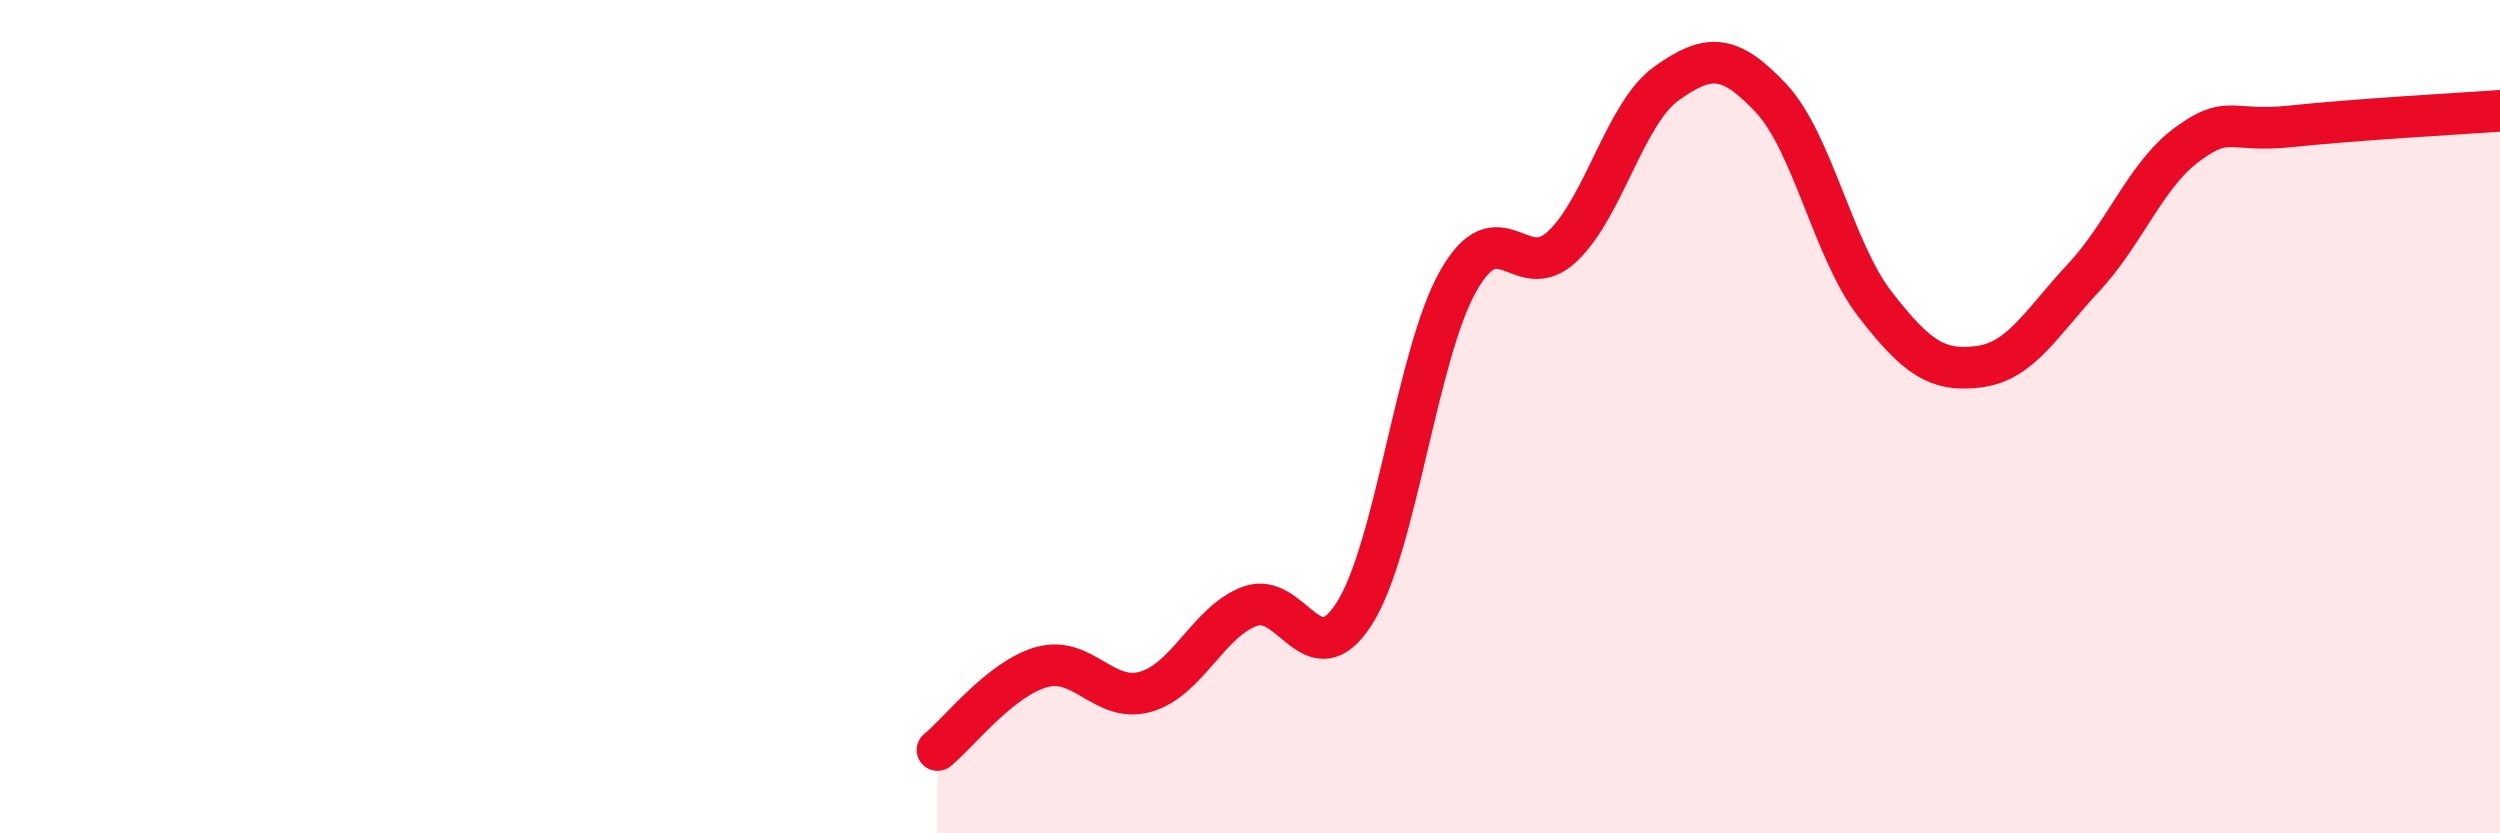 
    <svg width="60" height="20" viewBox="0 0 60 20" xmlns="http://www.w3.org/2000/svg">
      <path
        d="M 22.5,18 C 23,17.6 24,16.29 25,16.01 C 26,15.73 26.5,16.89 27.5,16.6 C 28.5,16.31 29,14.92 30,14.55 C 31,14.18 31.5,16.29 32.5,14.73 C 33.5,13.17 34,8.5 35,6.74 C 36,4.98 36.5,6.86 37.5,5.91 C 38.5,4.96 39,2.71 40,2 C 41,1.29 41.5,1.29 42.5,2.35 C 43.5,3.41 44,6.01 45,7.3 C 46,8.59 46.5,8.93 47.5,8.8 C 48.5,8.67 49,7.74 50,6.67 C 51,5.6 51.5,4.19 52.5,3.46 C 53.5,2.73 53.5,3.19 55,3.03 C 56.5,2.87 59,2.73 60,2.66L60 20L22.5 20Z"
        fill="#EB0A25"
        opacity="0.1"
        stroke-linecap="round"
        stroke-linejoin="round"
      />
      <path
        d="M 22.5,18 C 23,17.6 24,16.29 25,16.01 C 26,15.73 26.5,16.89 27.5,16.6 C 28.5,16.31 29,14.92 30,14.55 C 31,14.18 31.5,16.29 32.5,14.73 C 33.5,13.17 34,8.5 35,6.74 C 36,4.98 36.5,6.86 37.5,5.91 C 38.5,4.96 39,2.71 40,2 C 41,1.29 41.5,1.29 42.5,2.35 C 43.5,3.41 44,6.01 45,7.3 C 46,8.59 46.5,8.93 47.5,8.8 C 48.5,8.67 49,7.74 50,6.67 C 51,5.6 51.5,4.19 52.5,3.46 C 53.5,2.73 53.5,3.19 55,3.03 C 56.5,2.87 59,2.73 60,2.66"
        stroke="#EB0A25"
        stroke-width="1"
        fill="none"
        stroke-linecap="round"
        stroke-linejoin="round"
      />
    </svg>
  